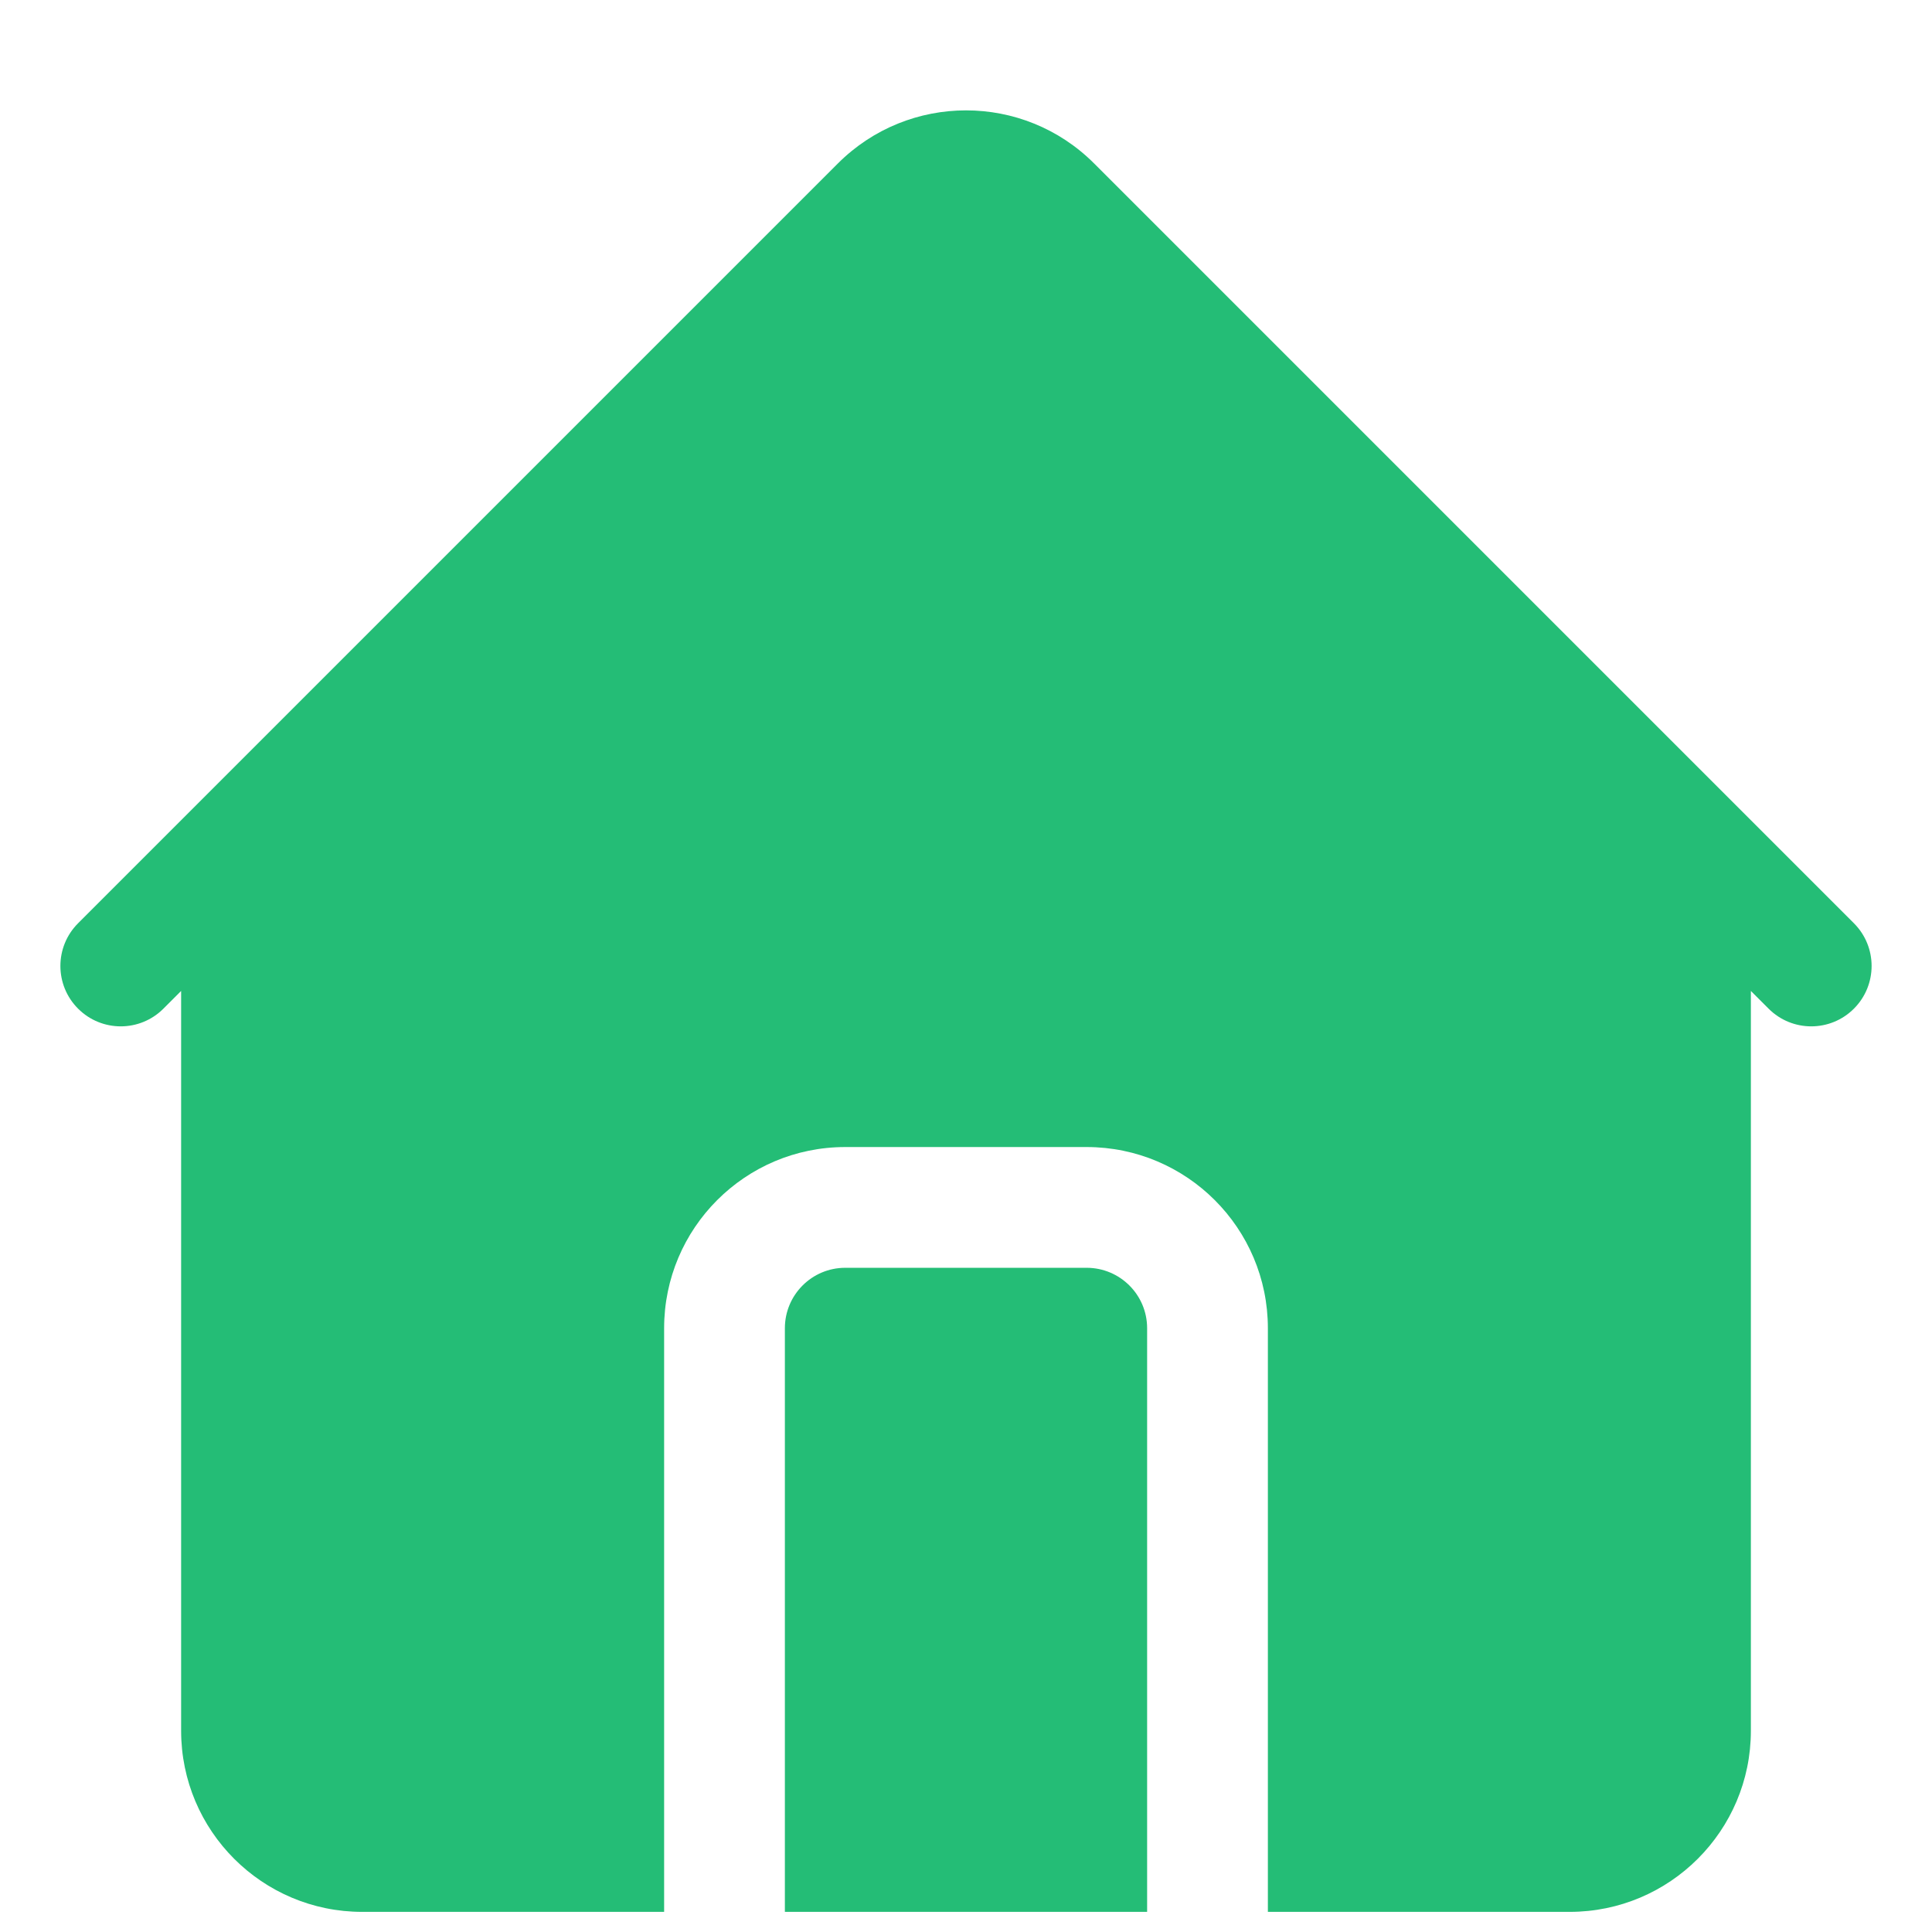 <svg width="24px" height="24px" viewBox="0 0 24 24" preserveAspectRatio="xMidYMid meet" fill="none" xmlns="http://www.w3.org/2000/svg" data-icon-version="2"><title></title><desc></desc><g><path d="M10.409 2.03C11.288 1.152 12.712 1.151 13.591 2.03L23.03 11.469C23.323 11.762 23.323 12.237 23.03 12.53C22.737 12.823 22.263 12.823 21.97 12.53L21.75 12.31V21.5C21.75 22.742 20.742 23.749 19.5 23.75H15.75V16.5C15.75 15.257 14.742 14.25 13.5 14.249H10.5C9.257 14.249 8.25 15.257 8.25 16.5V23.75H4.5C3.257 23.75 2.25 22.742 2.25 21.5V12.31L2.03 12.53C1.737 12.823 1.263 12.823 0.97 12.53C0.677 12.237 0.677 11.762 0.97 11.469L10.409 2.03ZM13.5 15.749C13.914 15.75 14.25 16.085 14.25 16.5V23.75H9.75V16.5C9.75 16.085 10.086 15.749 10.5 15.749H13.5Z" fill="#24BD76"></path></g></svg>